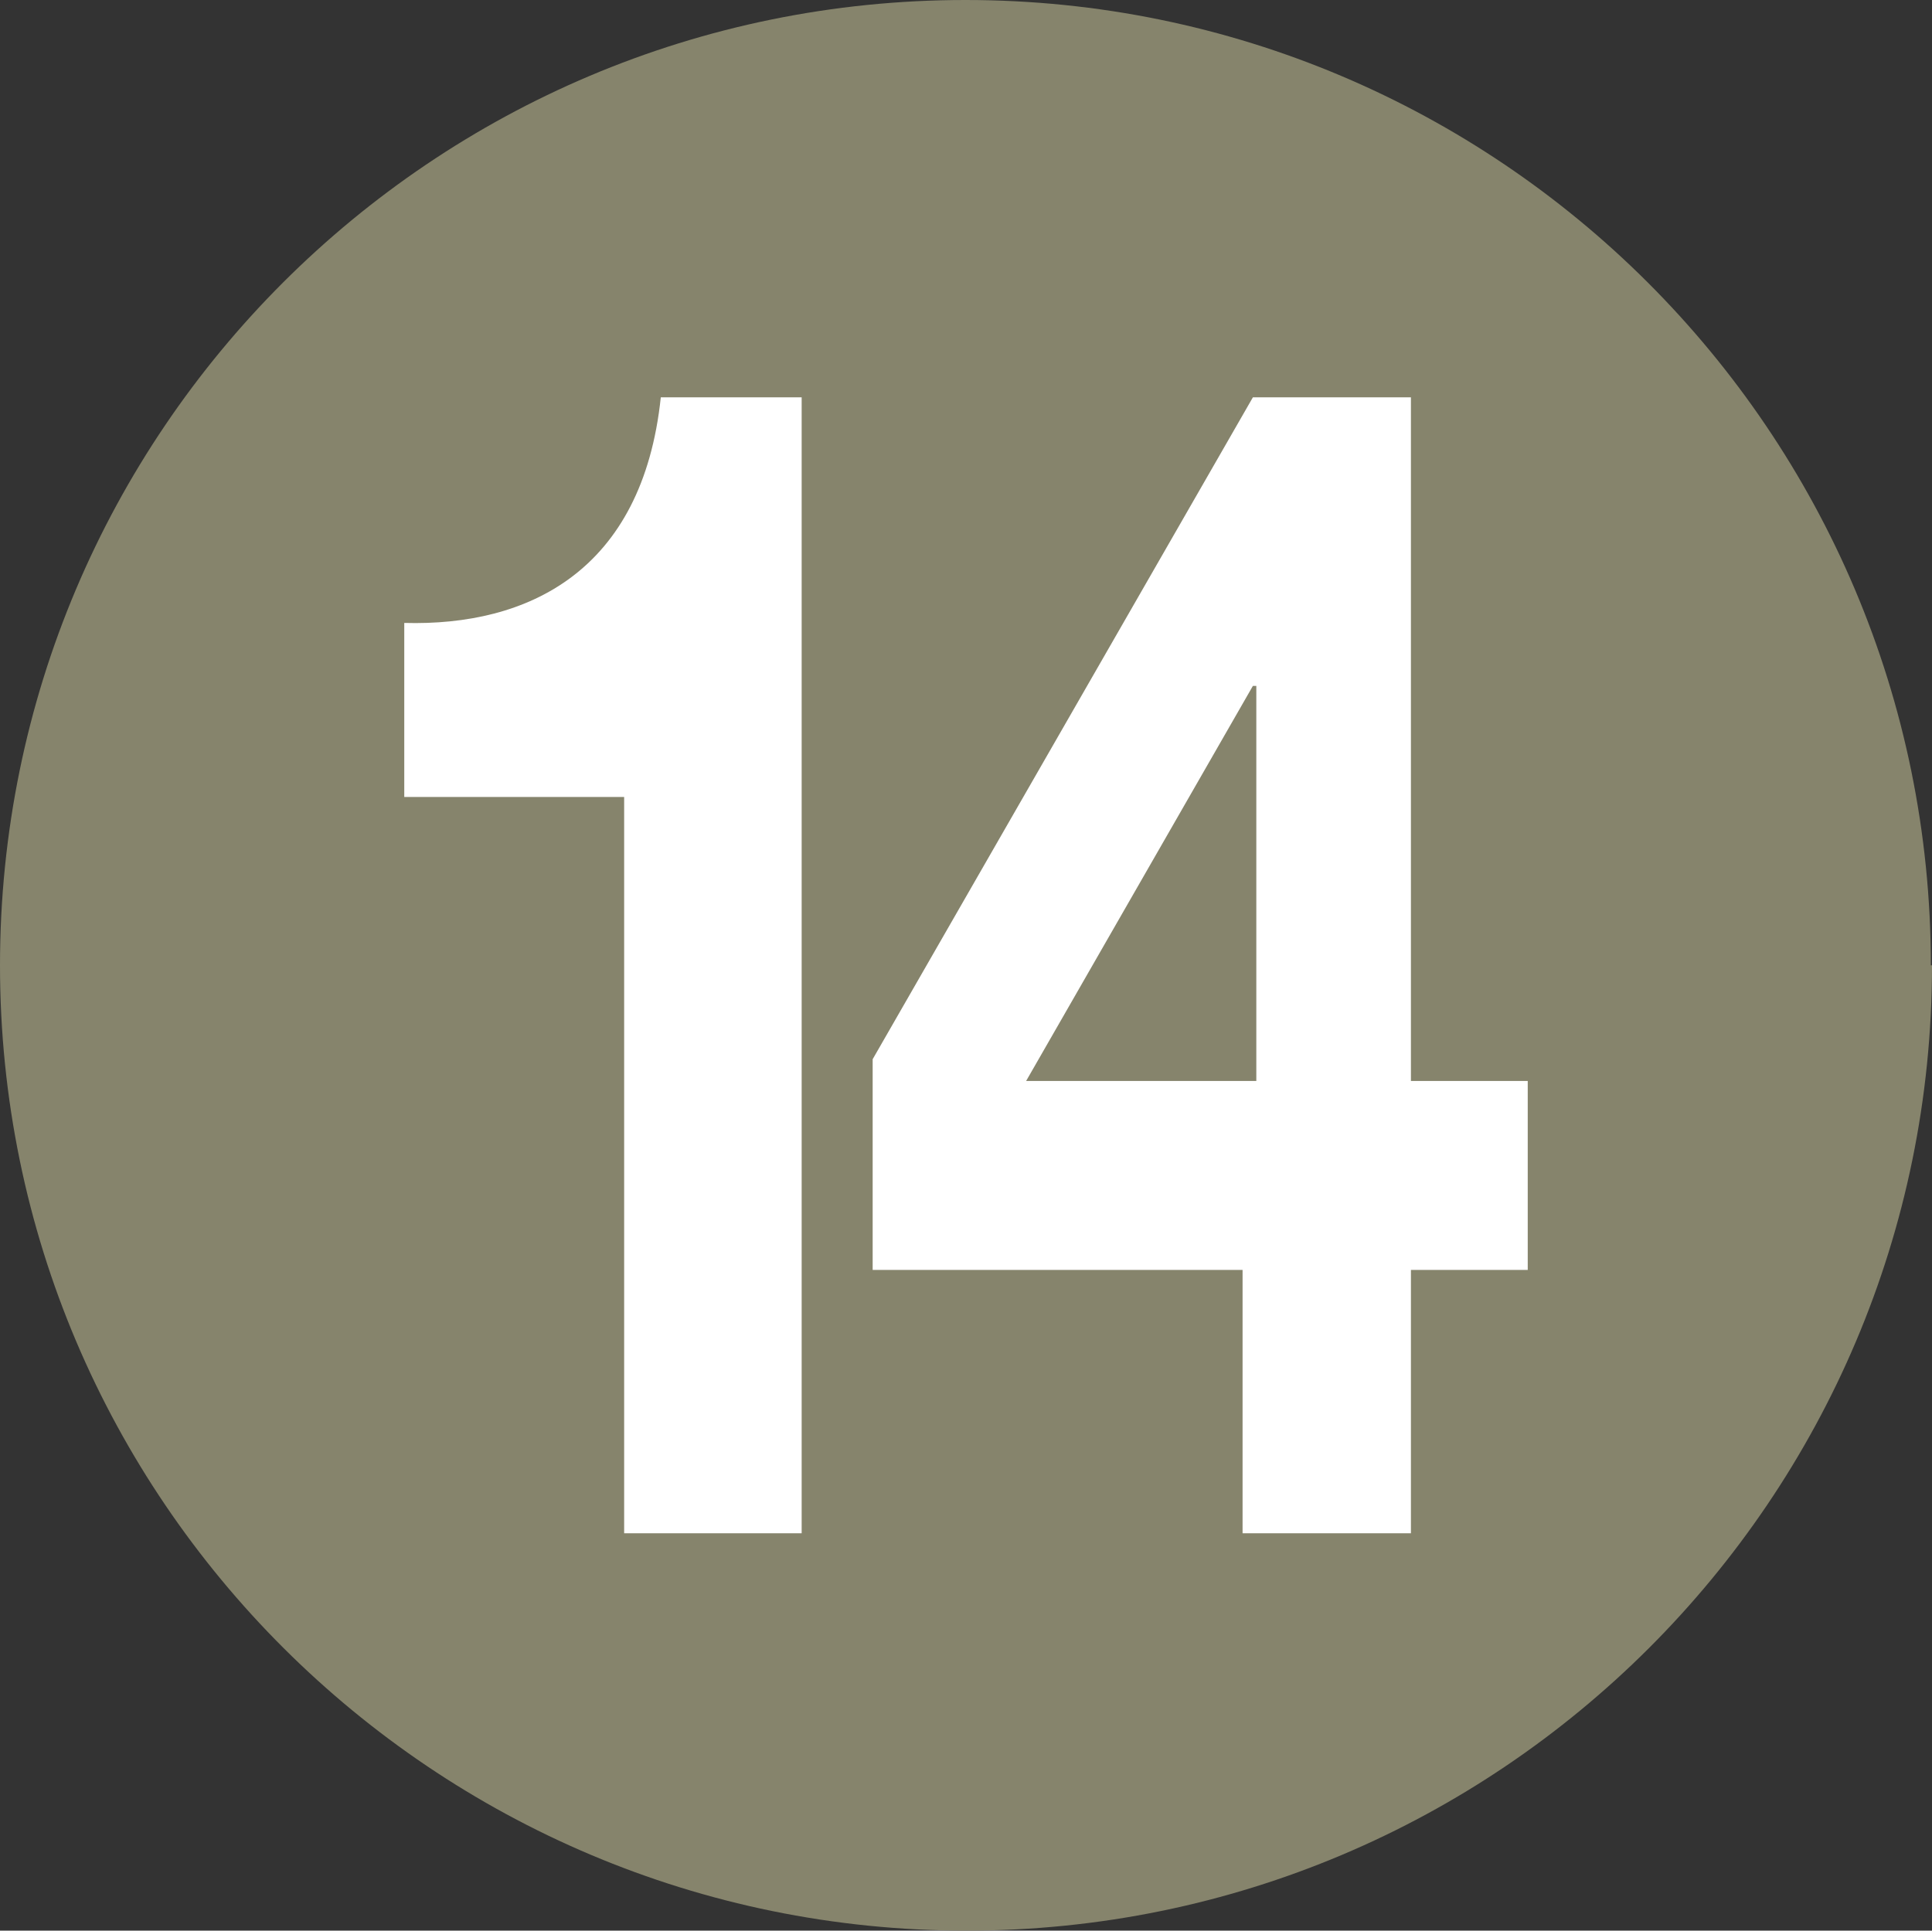 <?xml version="1.0" encoding="UTF-8"?><svg id="Calque_1" xmlns="http://www.w3.org/2000/svg" viewBox="0 0 16.87 16.86"><rect x="0" y="0" width="16.87" height="16.86" fill="#333333" stroke="none"/><defs><style>.cls-1{fill:#fff;}.cls-2{fill:#86846c;}</style></defs><path class="cls-2" d="m16.87,8.43c0,4.66-3.78,8.43-8.43,8.43S0,13.09,0,8.43,3.78,0,8.43,0s8.43,3.77,8.43,8.43"/><path class="cls-1" d="m7,3.47h-1.23c-.16,1.52-1.16,2-2.24,1.97v1.52h1.92v6.43h1.55V3.47Z"/><polygon class="cls-1" points="10.85 13.39 12.32 13.39 12.32 11.09 13.34 11.09 13.34 9.44 12.32 9.44 12.32 3.47 10.94 3.47 7.62 9.25 7.62 11.09 10.85 11.09 10.85 13.39"/><polyline class="cls-2" points="10.94 5.99 10.97 5.99 10.97 9.44 8.96 9.44 10.94 5.99"/></svg>